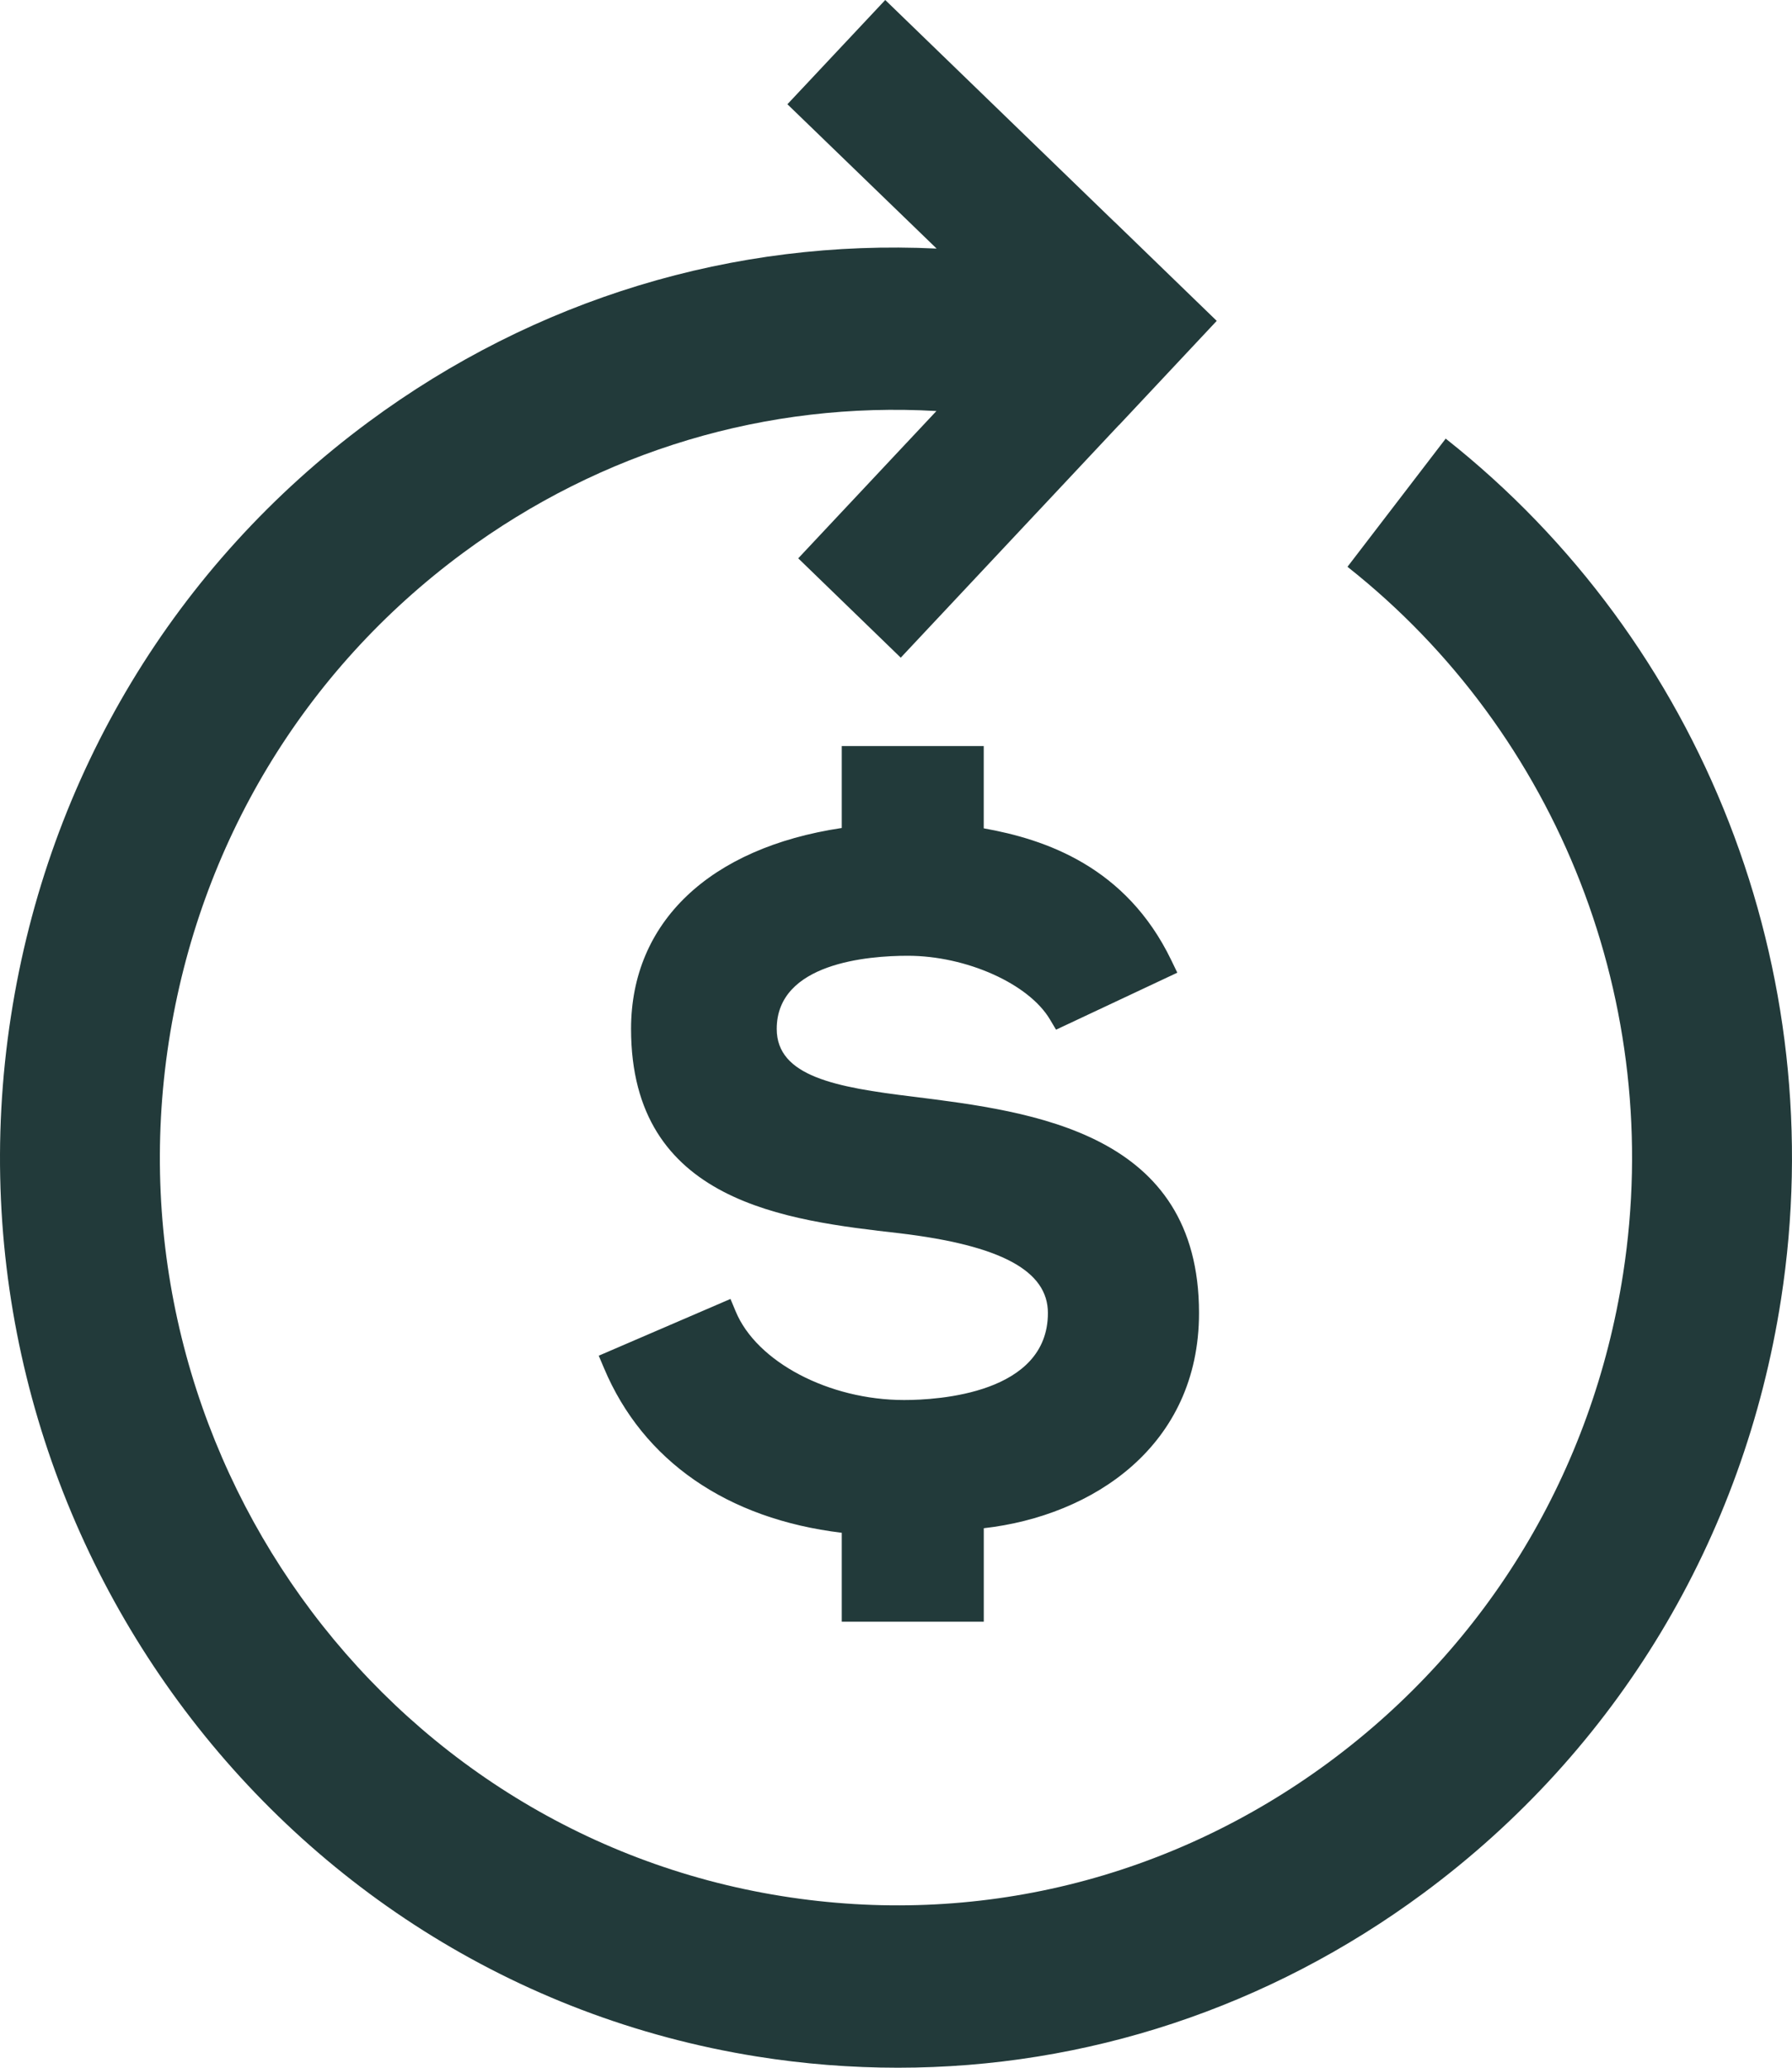<?xml version="1.0" encoding="UTF-8"?> <svg xmlns="http://www.w3.org/2000/svg" xmlns:xlink="http://www.w3.org/1999/xlink" width="52px" height="60px" viewBox="0 0 52 60" version="1.1"><title>78D082F0-59FD-4EBA-B662-20958B84753D@1x</title><g id="Pages" stroke="none" stroke-width="1" fill="none" fill-rule="evenodd"><g id="Credit-Cards" transform="translate(-1112, -996)" fill="#223A3A"><g id="Icon---Cash-Back" transform="translate(1112, 996)"><path d="M25.688,0 L32.332,6.432 L32.334,6.431 L35.307,9.311 L32.471,12.336 L32.469,12.334 L26.138,19.084 L23.163,16.201 L27.173,11.927 C22.266,11.644 17.454,13.074 13.427,16.051 C8.815,19.462 5.786,24.492 4.9,30.217 C3.071,42.033 11.048,53.158 22.681,55.019 C28.317,55.923 33.96,54.537 38.573,51.127 C43.185,47.716 46.213,42.685 47.099,36.962 C48.309,29.162 45.244,21.302 39.101,16.447 L39.101,16.447 L41.951,12.728 C49.426,18.635 53.155,28.202 51.683,37.694 C50.604,44.661 46.918,50.784 41.304,54.936 C36.81,58.259 31.51,60 26.056,60 C24.697,60 23.329,59.893 21.96,59.674 C7.8,57.41 -1.909,43.867 0.318,29.485 C1.397,22.517 5.083,16.394 10.697,12.242 C15.529,8.669 21.294,6.93 27.179,7.213 L27.179,7.213 L22.849,3.025 L25.688,0 Z M28.546,21.649 L28.546,24.036 C30.327,24.354 32.677,25.142 33.989,27.865 L33.989,27.865 L34.163,28.225 L30.644,29.879 L30.465,29.578 C29.85,28.544 28.039,27.734 26.341,27.734 C25.198,27.734 22.539,27.94 22.539,29.856 C22.539,31.235 24.253,31.55 26.493,31.822 C29.996,32.26 34.793,32.861 34.793,38.1 C34.793,41.956 31.713,43.987 28.547,44.345 L28.547,44.345 L28.547,47.058 L24.426,47.058 L24.426,44.477 C21.102,44.078 18.659,42.392 17.527,39.7 L17.527,39.7 L17.374,39.339 L21.197,37.692 L21.348,38.054 C21.956,39.521 24.057,40.625 26.236,40.625 C27.215,40.625 30.408,40.442 30.408,38.1 C30.408,36.874 29.043,36.138 26.111,35.787 C22.821,35.412 18.312,34.901 18.312,29.856 C18.312,26.763 20.59,24.601 24.426,24.026 L24.426,24.026 L24.426,21.649 L28.546,21.649 Z" id="Vectors"></path></g></g></g></svg> 